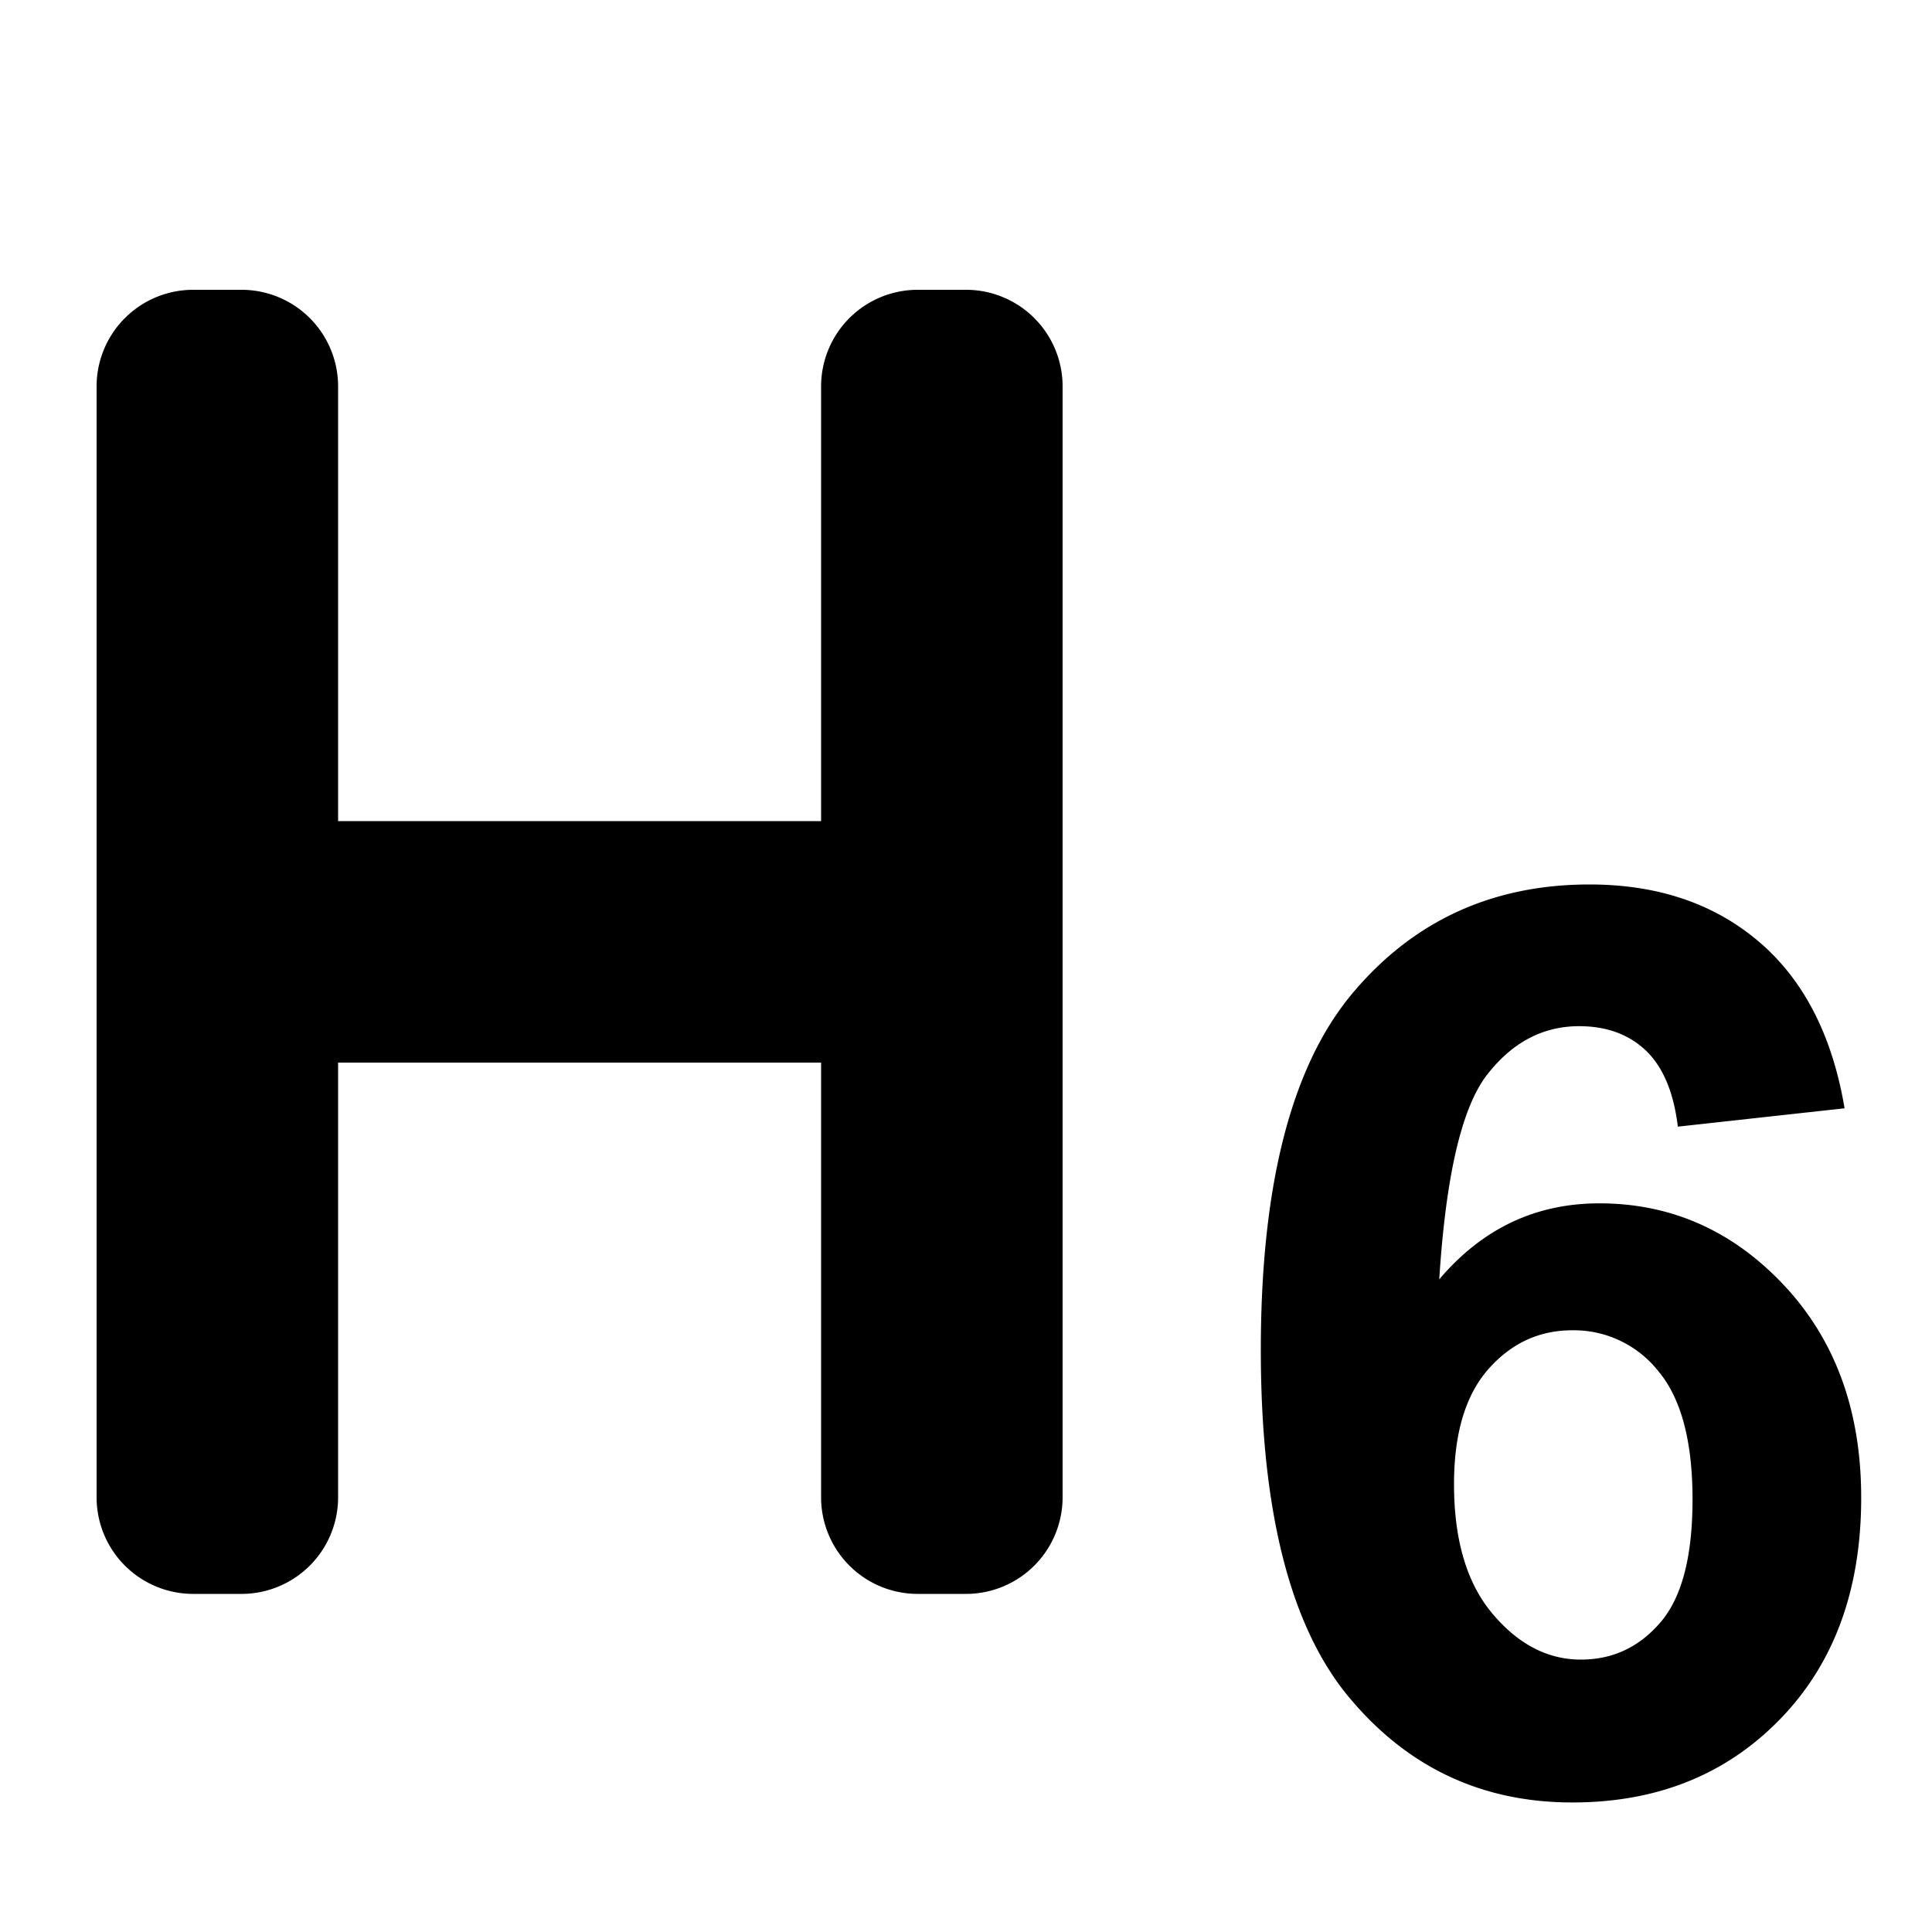 <svg viewBox="0 0 20 20" xmlns="http://www.w3.org/2000/svg"><path d="M3.5 8.5h5V4a1 1 0 0 1 1-1h.5a1 1 0 0 1 1 1v11.5a1 1 0 0 1-1 1h-.5a1 1 0 0 1-1-1V11h-5v4.5a1 1 0 0 1-1 1H2a1 1 0 0 1-1-1V4a1 1 0 0 1 1-1h.5a1 1 0 0 1 1 1v4.5zm15.595 2.973-1.726.19c-.043-.355-.153-.617-.33-.787-.178-.169-.409-.253-.692-.253-.377 0-.695.169-.956.507-.26.339-.424 1.043-.492 2.114.445-.525.997-.787 1.657-.787.745 0 1.383.284 1.914.85.531.568.797 1.3.797 2.197 0 .952-.28 1.716-.838 2.291-.559.576-1.276.864-2.152.864-.94 0-1.712-.365-2.317-1.095-.605-.73-.908-1.927-.908-3.59 0-1.705.316-2.935.946-3.688.63-.753 1.45-1.13 2.457-1.13.706 0 1.291.198 1.755.594.463.395.758.97.885 1.723zm-4.043 3.891c0 .58.133 1.028.4 1.343.266.315.57.473.914.473.33 0 .605-.13.825-.388.22-.258.33-.68.33-1.27 0-.604-.118-1.047-.355-1.329a1.115 1.115 0 0 0-.89-.422c-.342 0-.632.134-.869.403s-.355.666-.355 1.19z"/></svg>